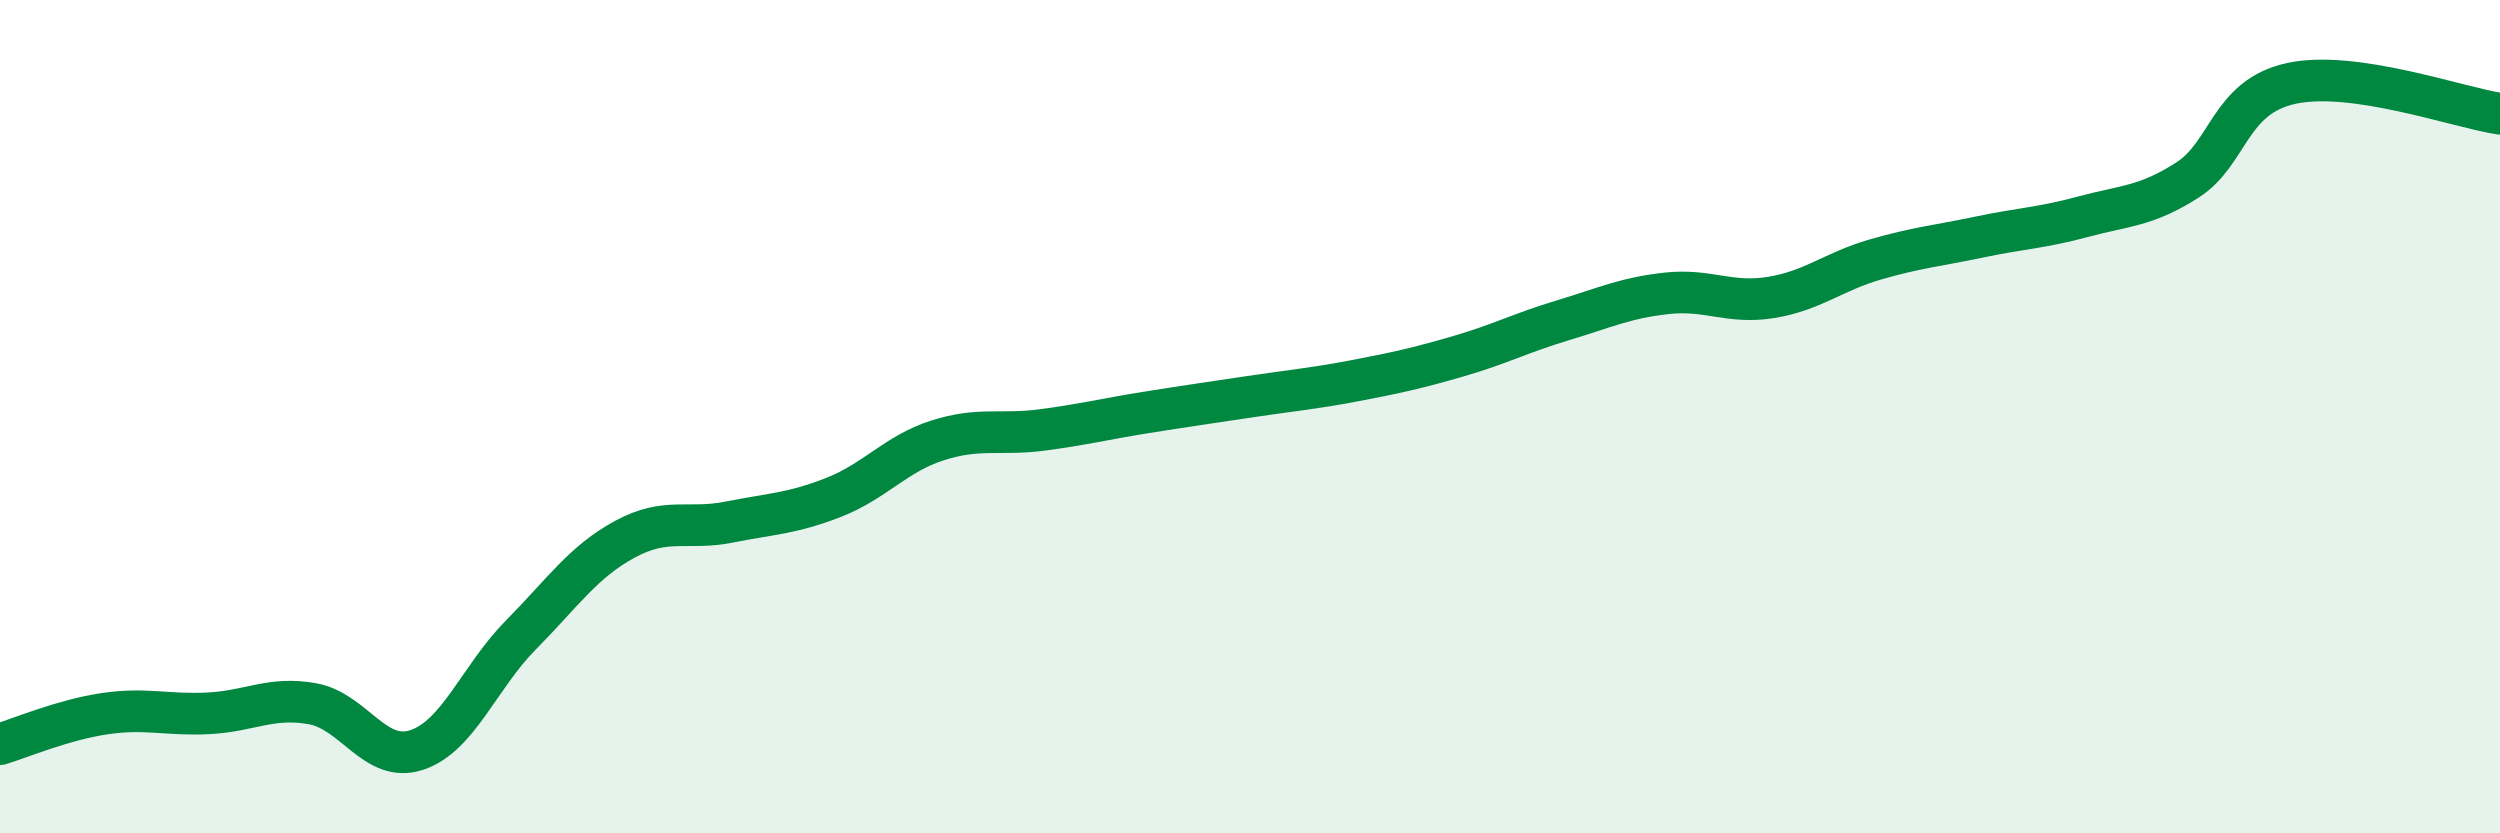 
    <svg width="60" height="20" viewBox="0 0 60 20" xmlns="http://www.w3.org/2000/svg">
      <path
        d="M 0,17.86 C 0.5,17.71 1.5,17.28 2.5,17.13 C 3.5,16.98 4,17.17 5,17.12 C 6,17.07 6.5,16.71 7.5,16.89 C 8.5,17.07 9,18.33 10,18 C 11,17.67 11.5,16.25 12.5,15.24 C 13.5,14.23 14,13.48 15,12.94 C 16,12.4 16.5,12.73 17.5,12.53 C 18.5,12.33 19,12.33 20,11.94 C 21,11.55 21.5,10.89 22.5,10.57 C 23.5,10.25 24,10.45 25,10.32 C 26,10.19 26.5,10.06 27.5,9.9 C 28.5,9.74 29,9.67 30,9.52 C 31,9.37 31.5,9.33 32.5,9.14 C 33.5,8.95 34,8.84 35,8.55 C 36,8.26 36.5,7.99 37.5,7.69 C 38.5,7.39 39,7.15 40,7.04 C 41,6.93 41.5,7.3 42.5,7.14 C 43.5,6.98 44,6.52 45,6.23 C 46,5.94 46.5,5.9 47.5,5.69 C 48.5,5.48 49,5.47 50,5.2 C 51,4.93 51.5,4.96 52.5,4.32 C 53.5,3.68 53.5,2.32 55,2 C 56.5,1.68 59,2.58 60,2.73L60 20L0 20Z"
        fill="#008740"
        opacity="0.1"
        stroke-linecap="round"
        stroke-linejoin="round"
      />
      <path
        d="M 0,17.86 C 0.5,17.71 1.5,17.28 2.5,17.13 C 3.5,16.98 4,17.17 5,17.12 C 6,17.07 6.5,16.71 7.5,16.89 C 8.5,17.07 9,18.33 10,18 C 11,17.67 11.5,16.25 12.5,15.24 C 13.5,14.23 14,13.48 15,12.94 C 16,12.4 16.5,12.73 17.5,12.53 C 18.5,12.33 19,12.33 20,11.94 C 21,11.55 21.5,10.89 22.5,10.57 C 23.5,10.25 24,10.45 25,10.32 C 26,10.19 26.5,10.06 27.5,9.9 C 28.5,9.74 29,9.67 30,9.52 C 31,9.37 31.5,9.33 32.5,9.14 C 33.5,8.95 34,8.84 35,8.55 C 36,8.26 36.5,7.99 37.5,7.69 C 38.5,7.39 39,7.15 40,7.04 C 41,6.93 41.5,7.3 42.5,7.14 C 43.5,6.98 44,6.52 45,6.23 C 46,5.94 46.5,5.9 47.5,5.69 C 48.5,5.48 49,5.47 50,5.2 C 51,4.93 51.5,4.96 52.5,4.32 C 53.5,3.68 53.5,2.32 55,2 C 56.5,1.68 59,2.58 60,2.73"
        stroke="#008740"
        stroke-width="1"
        fill="none"
        stroke-linecap="round"
        stroke-linejoin="round"
      />
    </svg>
  